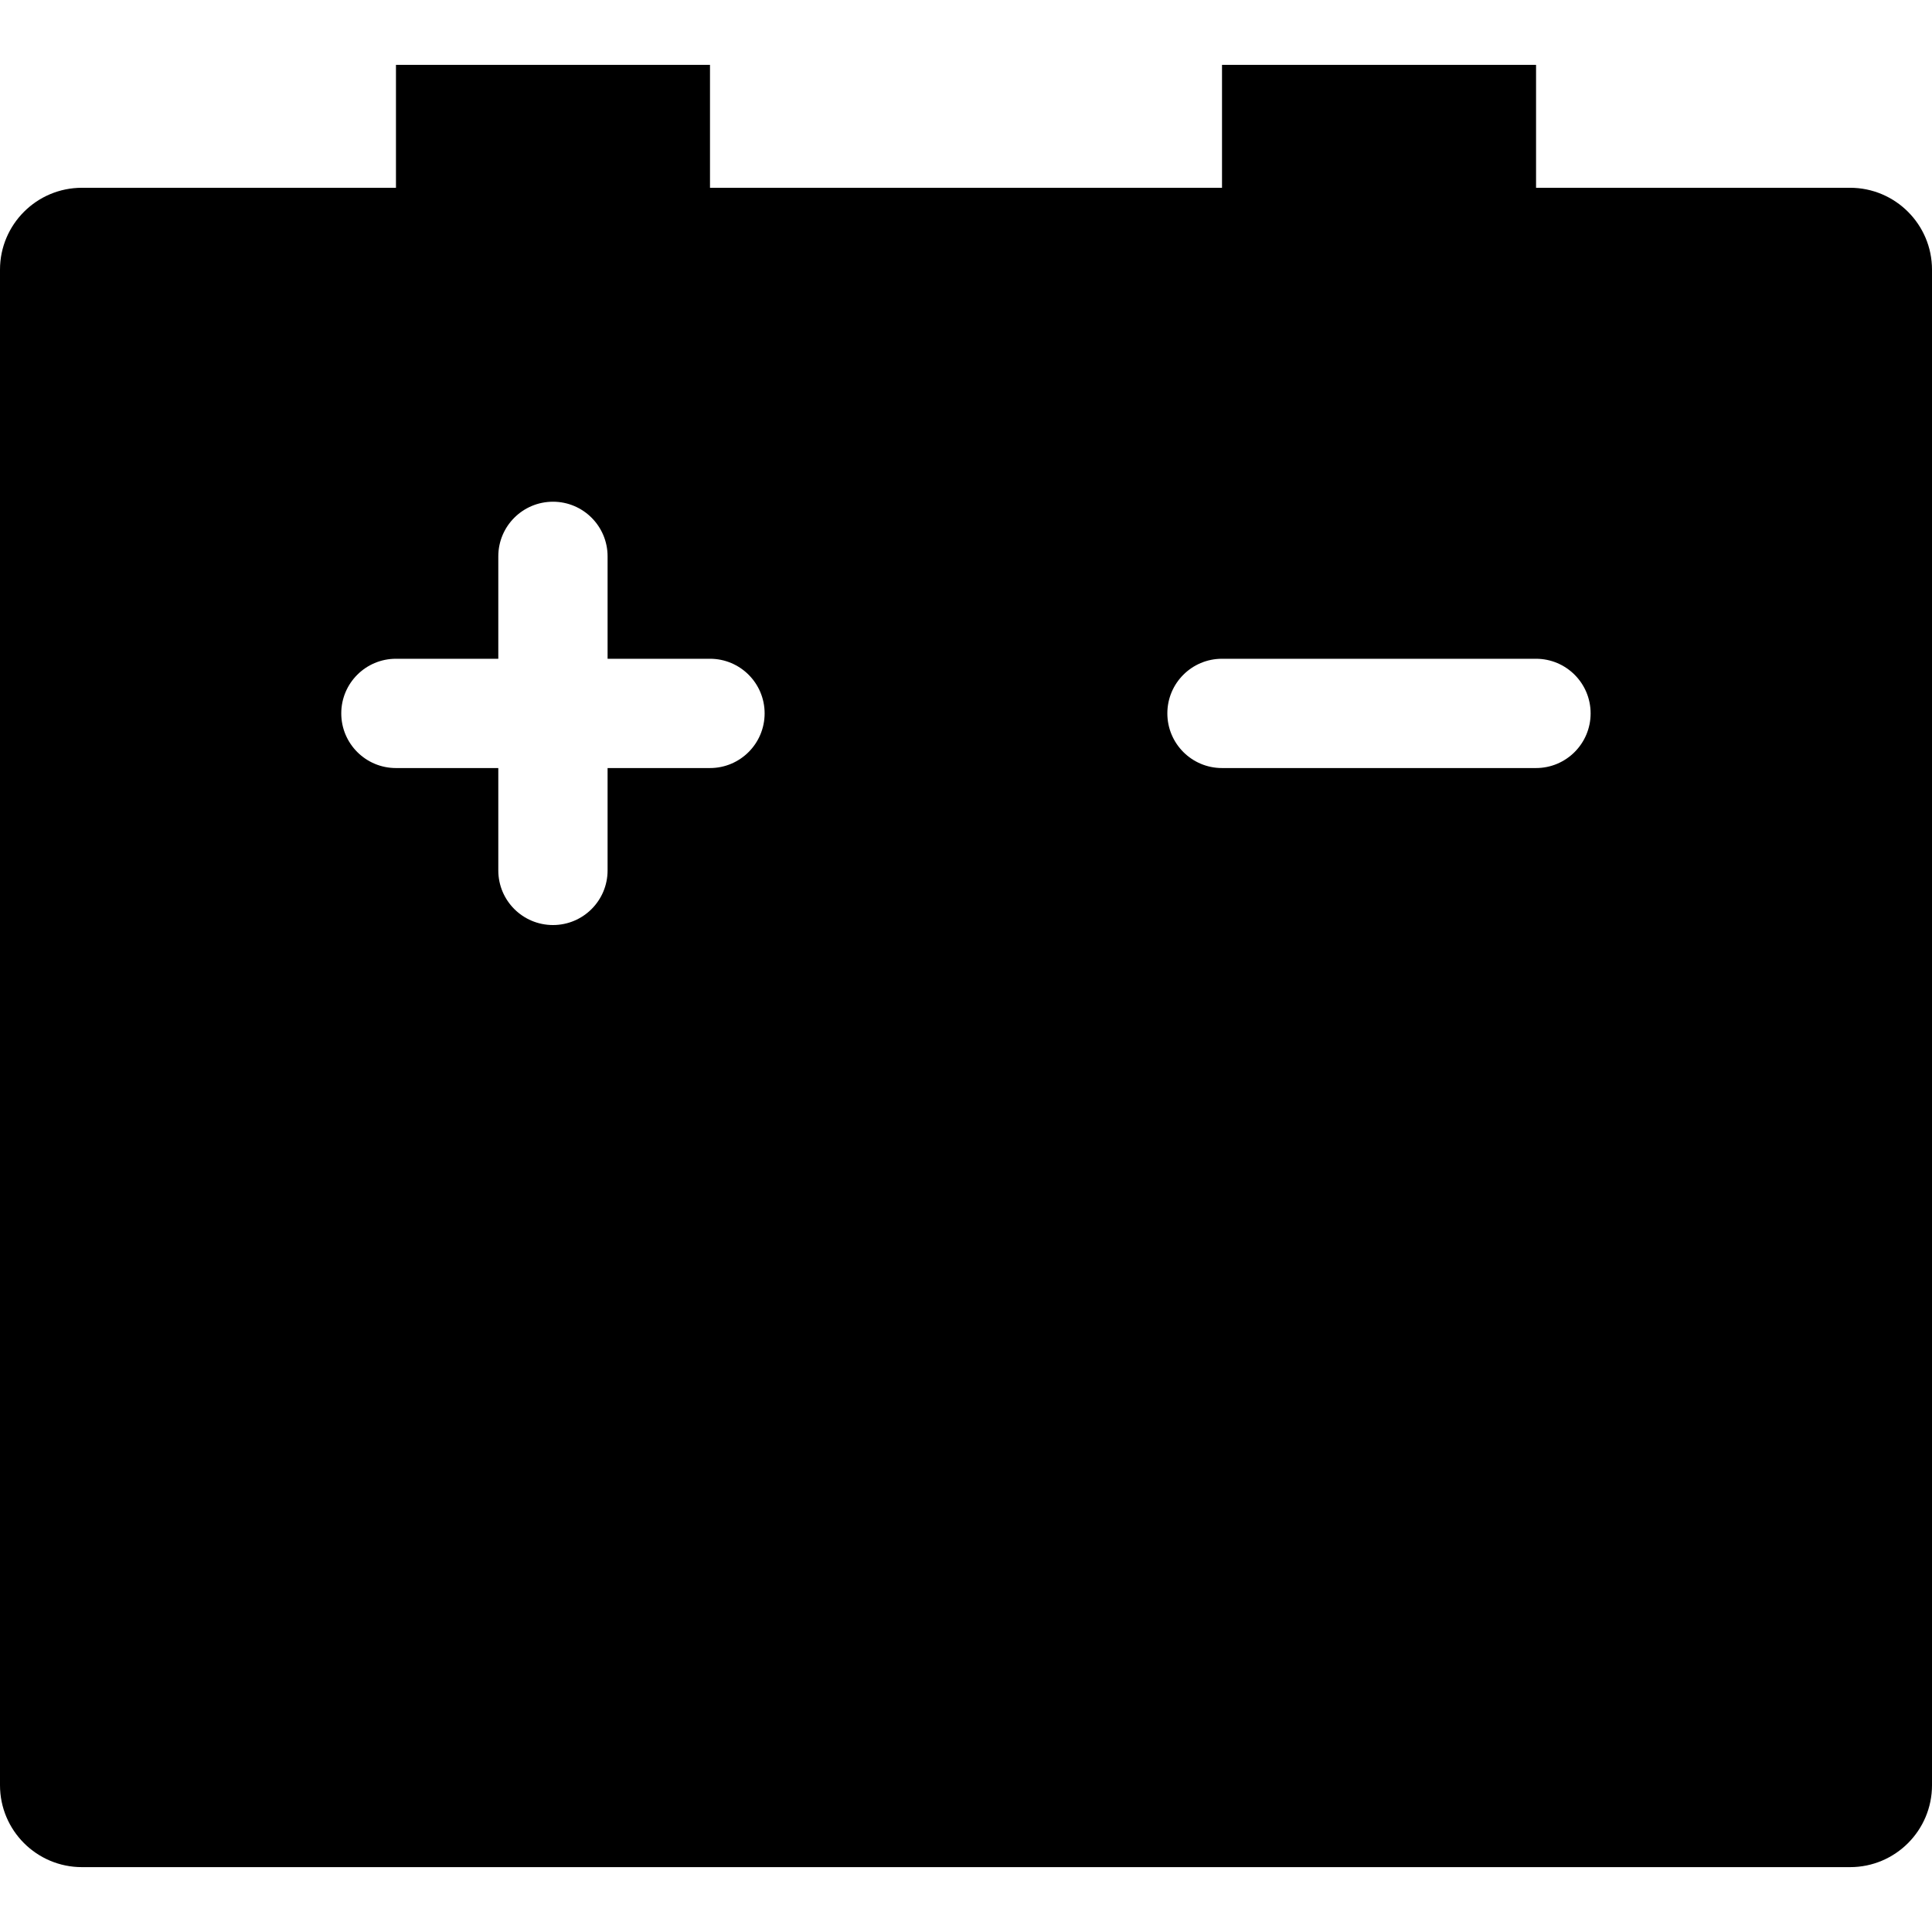 <?xml version="1.0" encoding="iso-8859-1"?>
<!-- Generator: Adobe Illustrator 16.0.0, SVG Export Plug-In . SVG Version: 6.00 Build 0)  -->
<!DOCTYPE svg PUBLIC "-//W3C//DTD SVG 1.1//EN" "http://www.w3.org/Graphics/SVG/1.1/DTD/svg11.dtd">
<svg version="1.1" id="Capa_1" xmlns="http://www.w3.org/2000/svg" xmlns:xlink="http://www.w3.org/1999/xlink" x="0px" y="0px"
	 width="311.901px" height="311.901px" viewBox="0 0 311.901 311.901" style="enable-background:new 0 0 311.901 311.901;"
	 xml:space="preserve">
<g>
	<path d="M298.673,30.315H247.98V10.473h-50.699v19.843h-82.659V10.473H63.924v19.843H13.229C5.924,30.315,0,36.236,0,43.535V288.2
		c0,7.308,5.924,13.229,13.229,13.229h285.444c7.308,0,13.229-5.921,13.229-13.229V43.535
		C311.901,36.236,305.969,30.315,298.673,30.315z M114.623,123.993H98.088v16.528c0,4.875-3.948,8.817-8.812,8.817
		c-4.882,0-8.83-3.942-8.83-8.817v-16.528H63.918c-4.87,0-8.824-3.948-8.824-8.824s3.954-8.818,8.824-8.818h16.528V89.816
		c0-4.87,3.948-8.818,8.83-8.818c4.864,0,8.812,3.948,8.812,8.818v16.534h16.534c4.864,0,8.818,3.942,8.818,8.818
		S119.486,123.993,114.623,123.993z M247.975,123.993h-50.699c-4.869,0-8.82-3.948-8.82-8.824s3.951-8.818,8.82-8.818h50.699
		c4.863,0,8.814,3.942,8.814,8.818S252.838,123.993,247.975,123.993z"/>
</g>
<g>
</g>
<g>
</g>
<g>
</g>
<g>
</g>
<g>
</g>
<g>
</g>
<g>
</g>
<g>
</g>
<g>
</g>
<g>
</g>
<g>
</g>
<g>
</g>
<g>
</g>
<g>
</g>
<g>
</g>
</svg>
